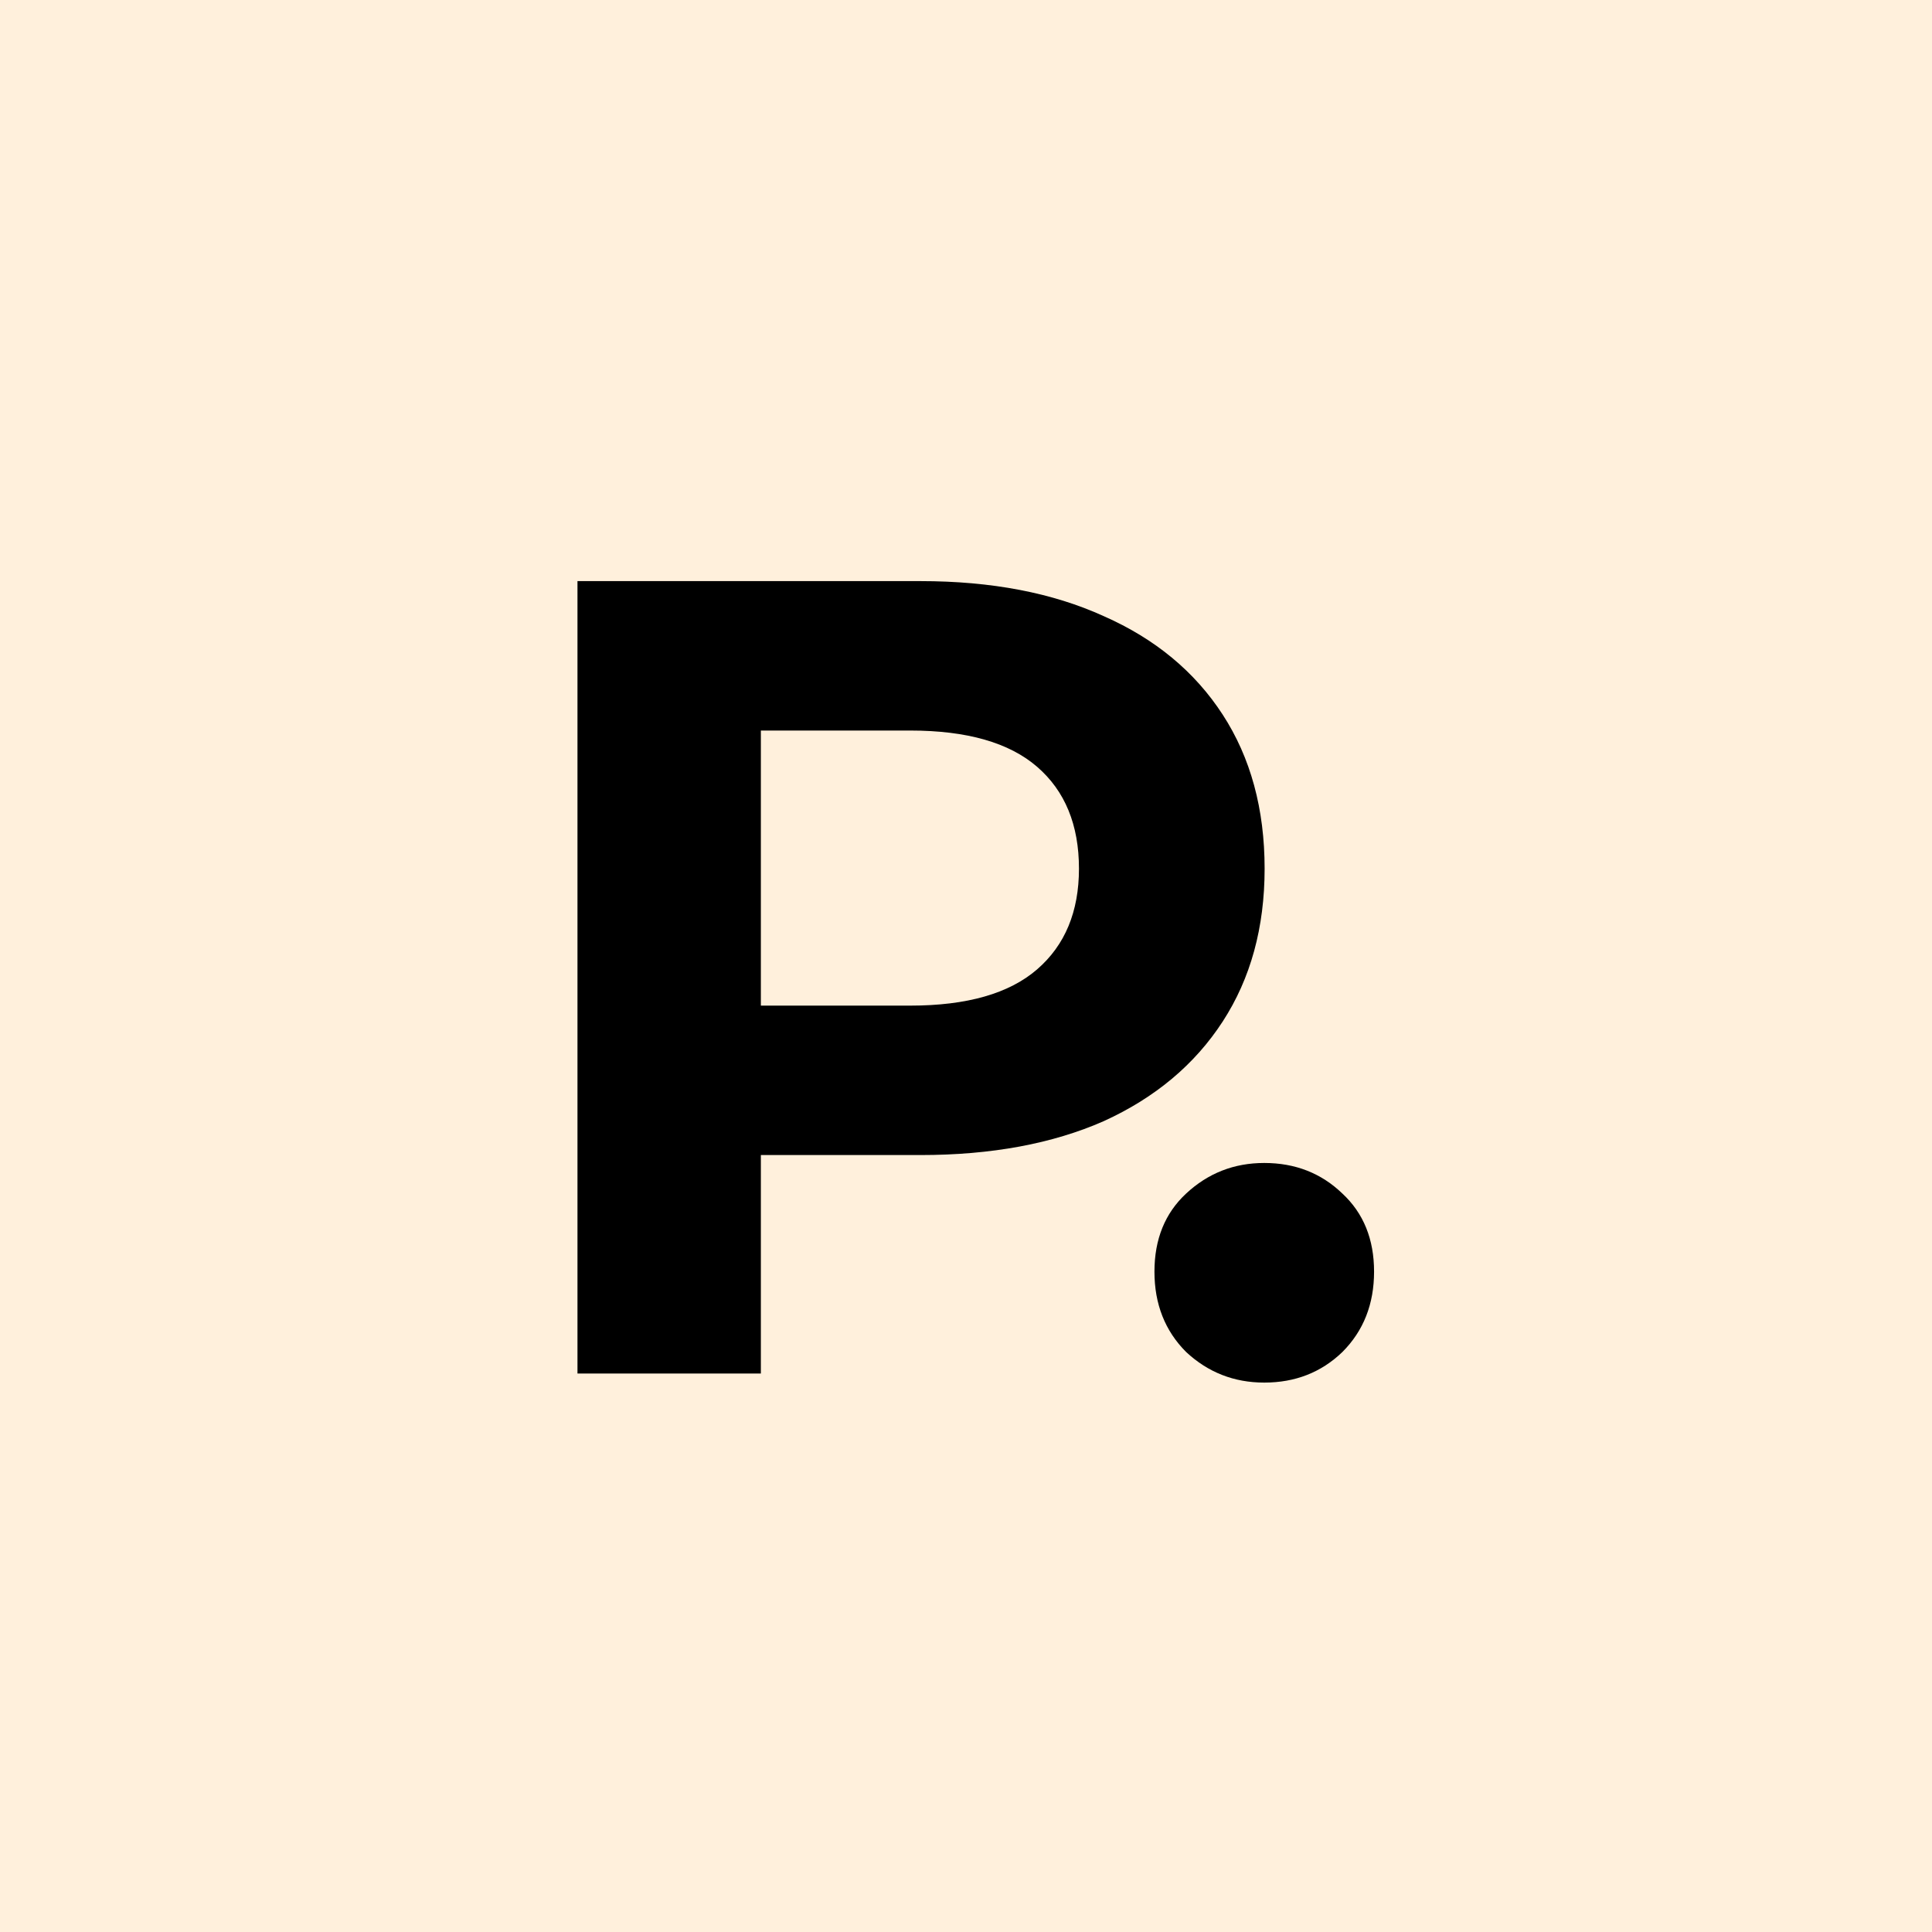 <svg fill="none" height="512" viewBox="0 0 512 512" width="512" xmlns="http://www.w3.org/2000/svg"><path d="m0 0h512v512h-512z" fill="#fff0dc"/><g fill="#000"><path d="m153.037 364v-210h90.9c18.8 0 35 3.1 48.6 9.3 13.6 6 24.1 14.7 31.5 26.1s11.1 25 11.1 40.8c0 15.6-3.7 29.1-11.1 40.5s-17.9 20.2-31.5 26.4c-13.6 6-29.8 9-48.6 9h-63.9l21.6-21.9v79.8zm48.6-74.4-21.6-23.1h61.2c15 0 26.2-3.2 33.6-9.6s11.1-15.3 11.1-26.7c0-11.6-3.7-20.6-11.1-27s-18.6-9.6-33.6-9.6h-61.2l21.6-23.1z"/><path d="m335.042 366.4c-8 0-14.9-2.7-20.7-8.1-5.6-5.6-8.4-12.7-8.4-21.3s2.8-15.5 8.4-20.7c5.8-5.4 12.7-8.1 20.7-8.1 8.2 0 15.1 2.7 20.7 8.1 5.6 5.2 8.4 12.1 8.4 20.7s-2.8 15.7-8.4 21.3c-5.6 5.4-12.5 8.1-20.7 8.1z"/></g></svg>